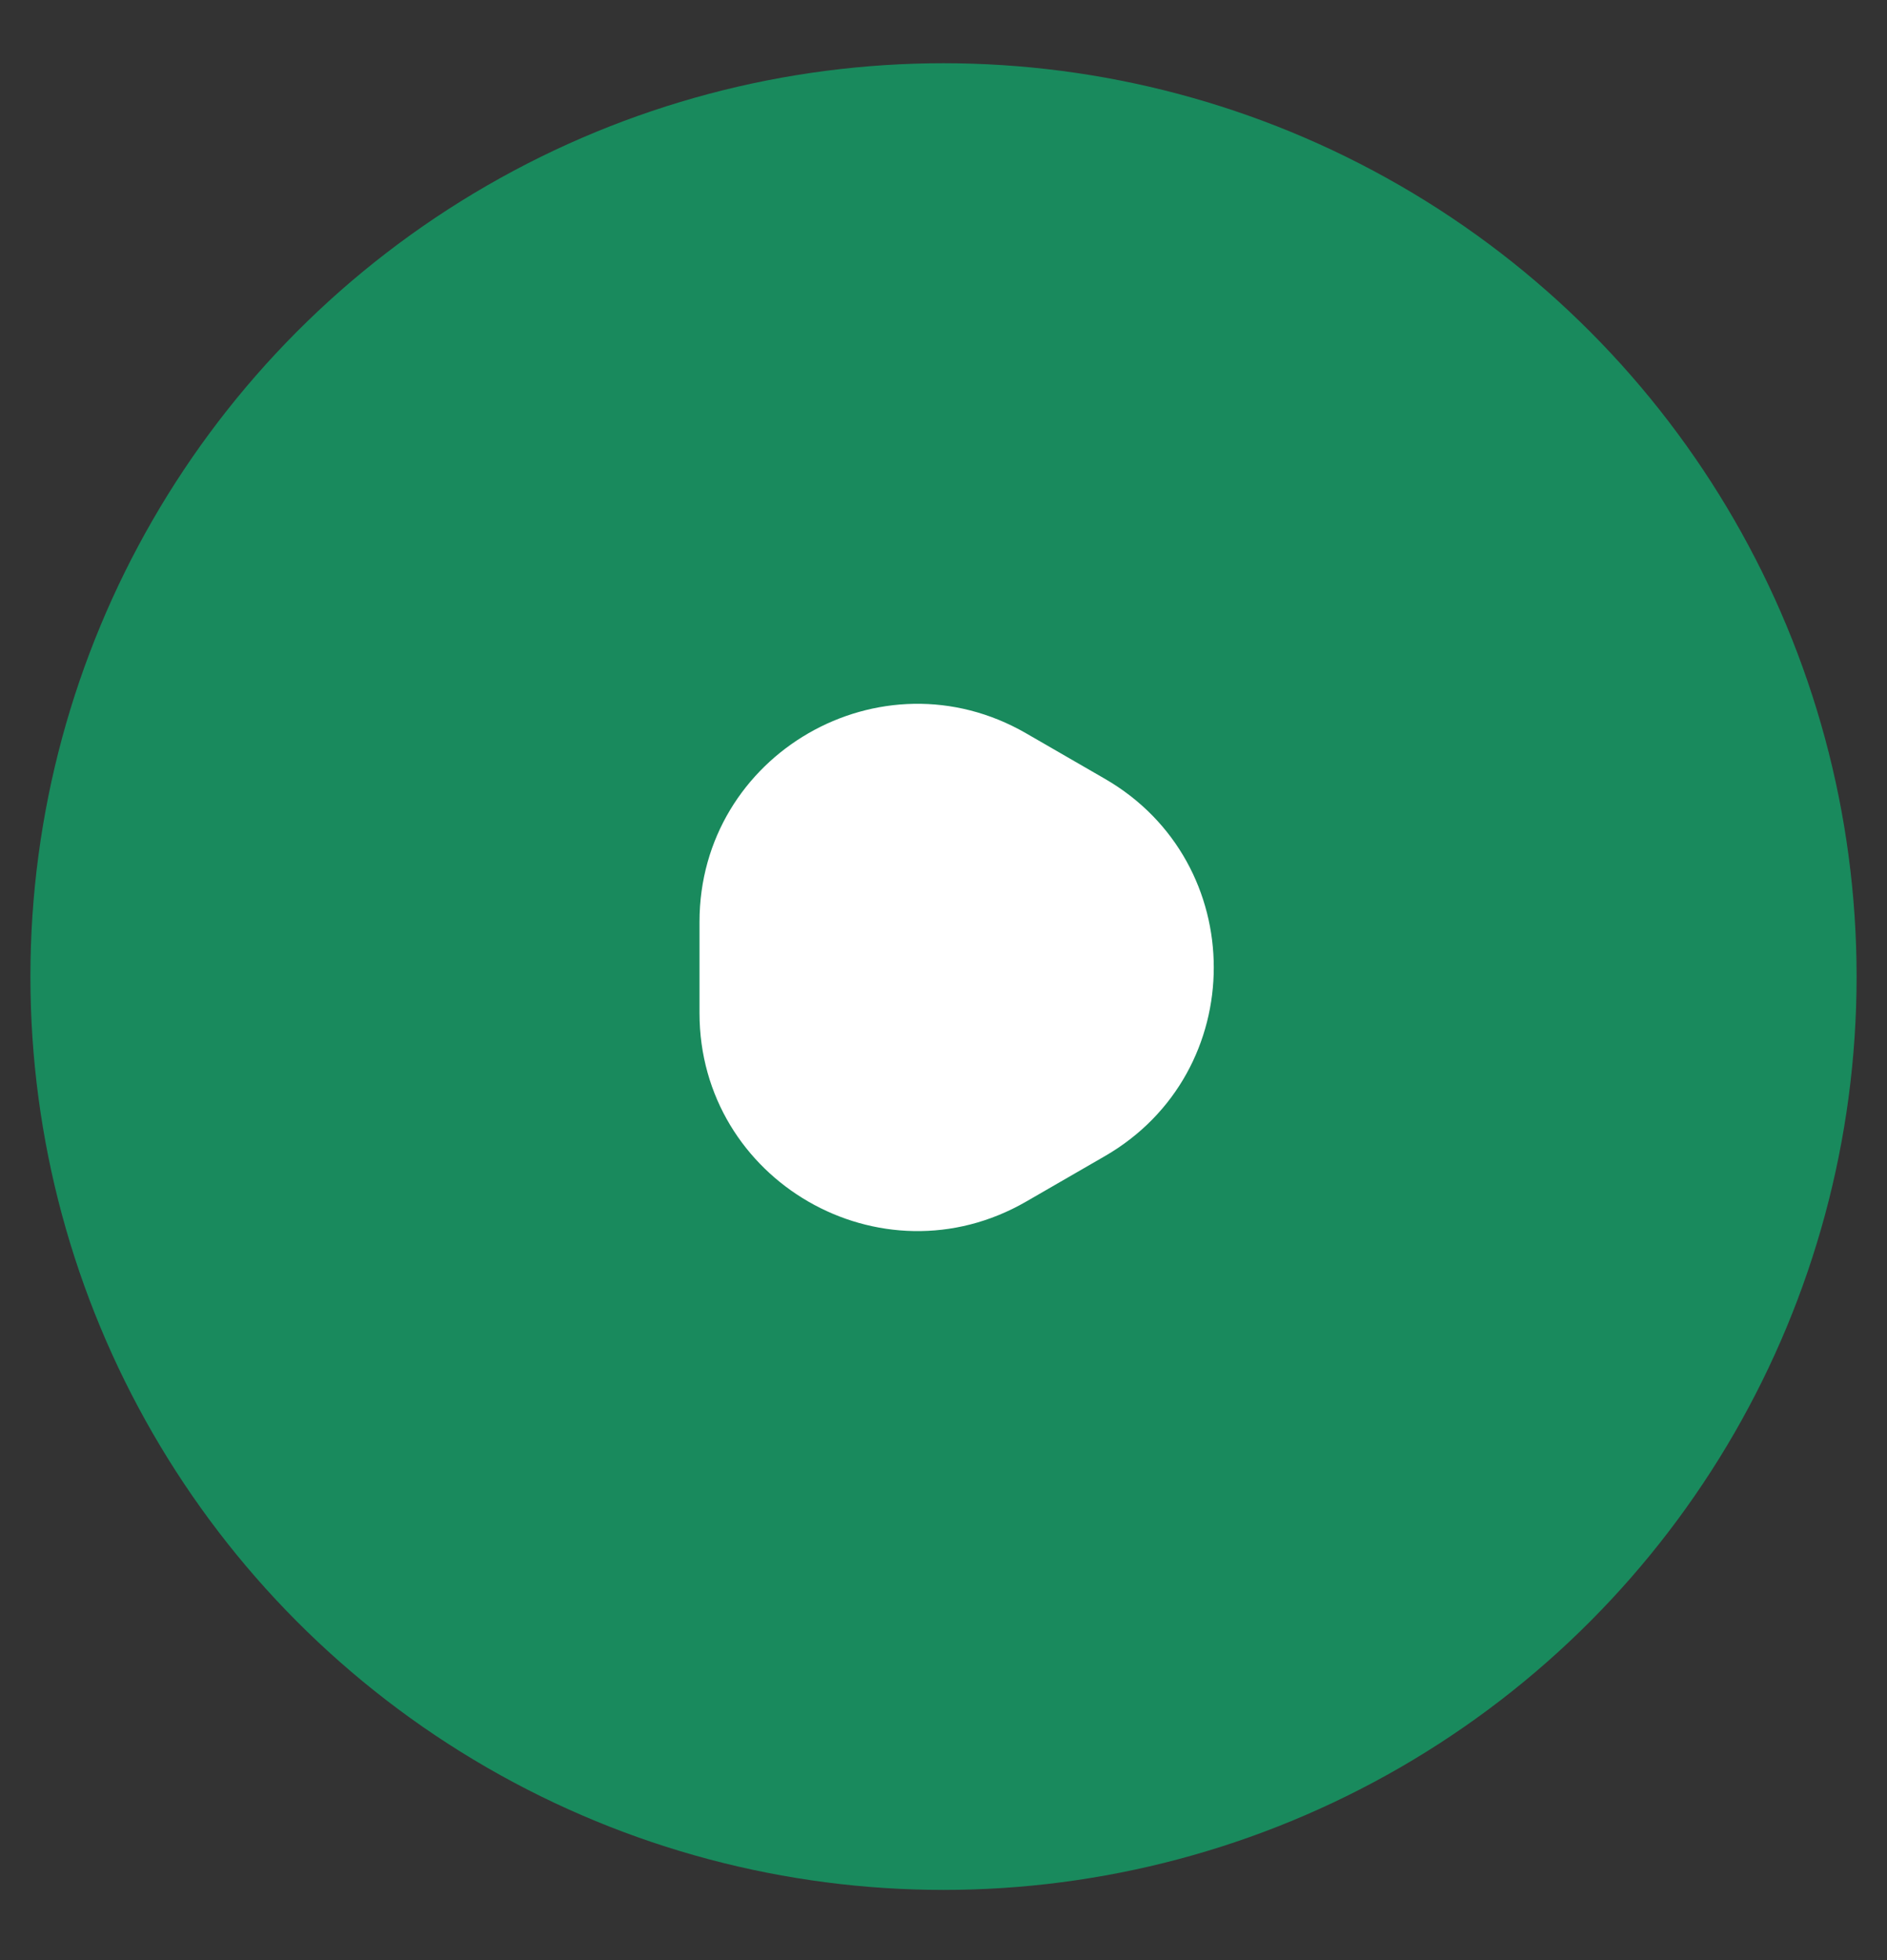 <?xml version="1.0" encoding="UTF-8"?> <svg xmlns="http://www.w3.org/2000/svg" width="26" height="27" viewBox="0 0 26 27" fill="none"><rect x="0" y="0" width="26" height="27" fill="#333333" stroke="none"/> <circle opacity="0.5" cx="13" cy="13.452" r="12.581" fill="#00E289"></circle> <path d="M9.638 12.699C9.638 10.39 12.138 8.946 14.138 10.101L15.224 10.728C17.224 11.883 17.224 14.77 15.224 15.925L14.138 16.552C12.138 17.706 9.638 16.263 9.638 13.954L9.638 12.699Z" fill="white"></path> </svg> 